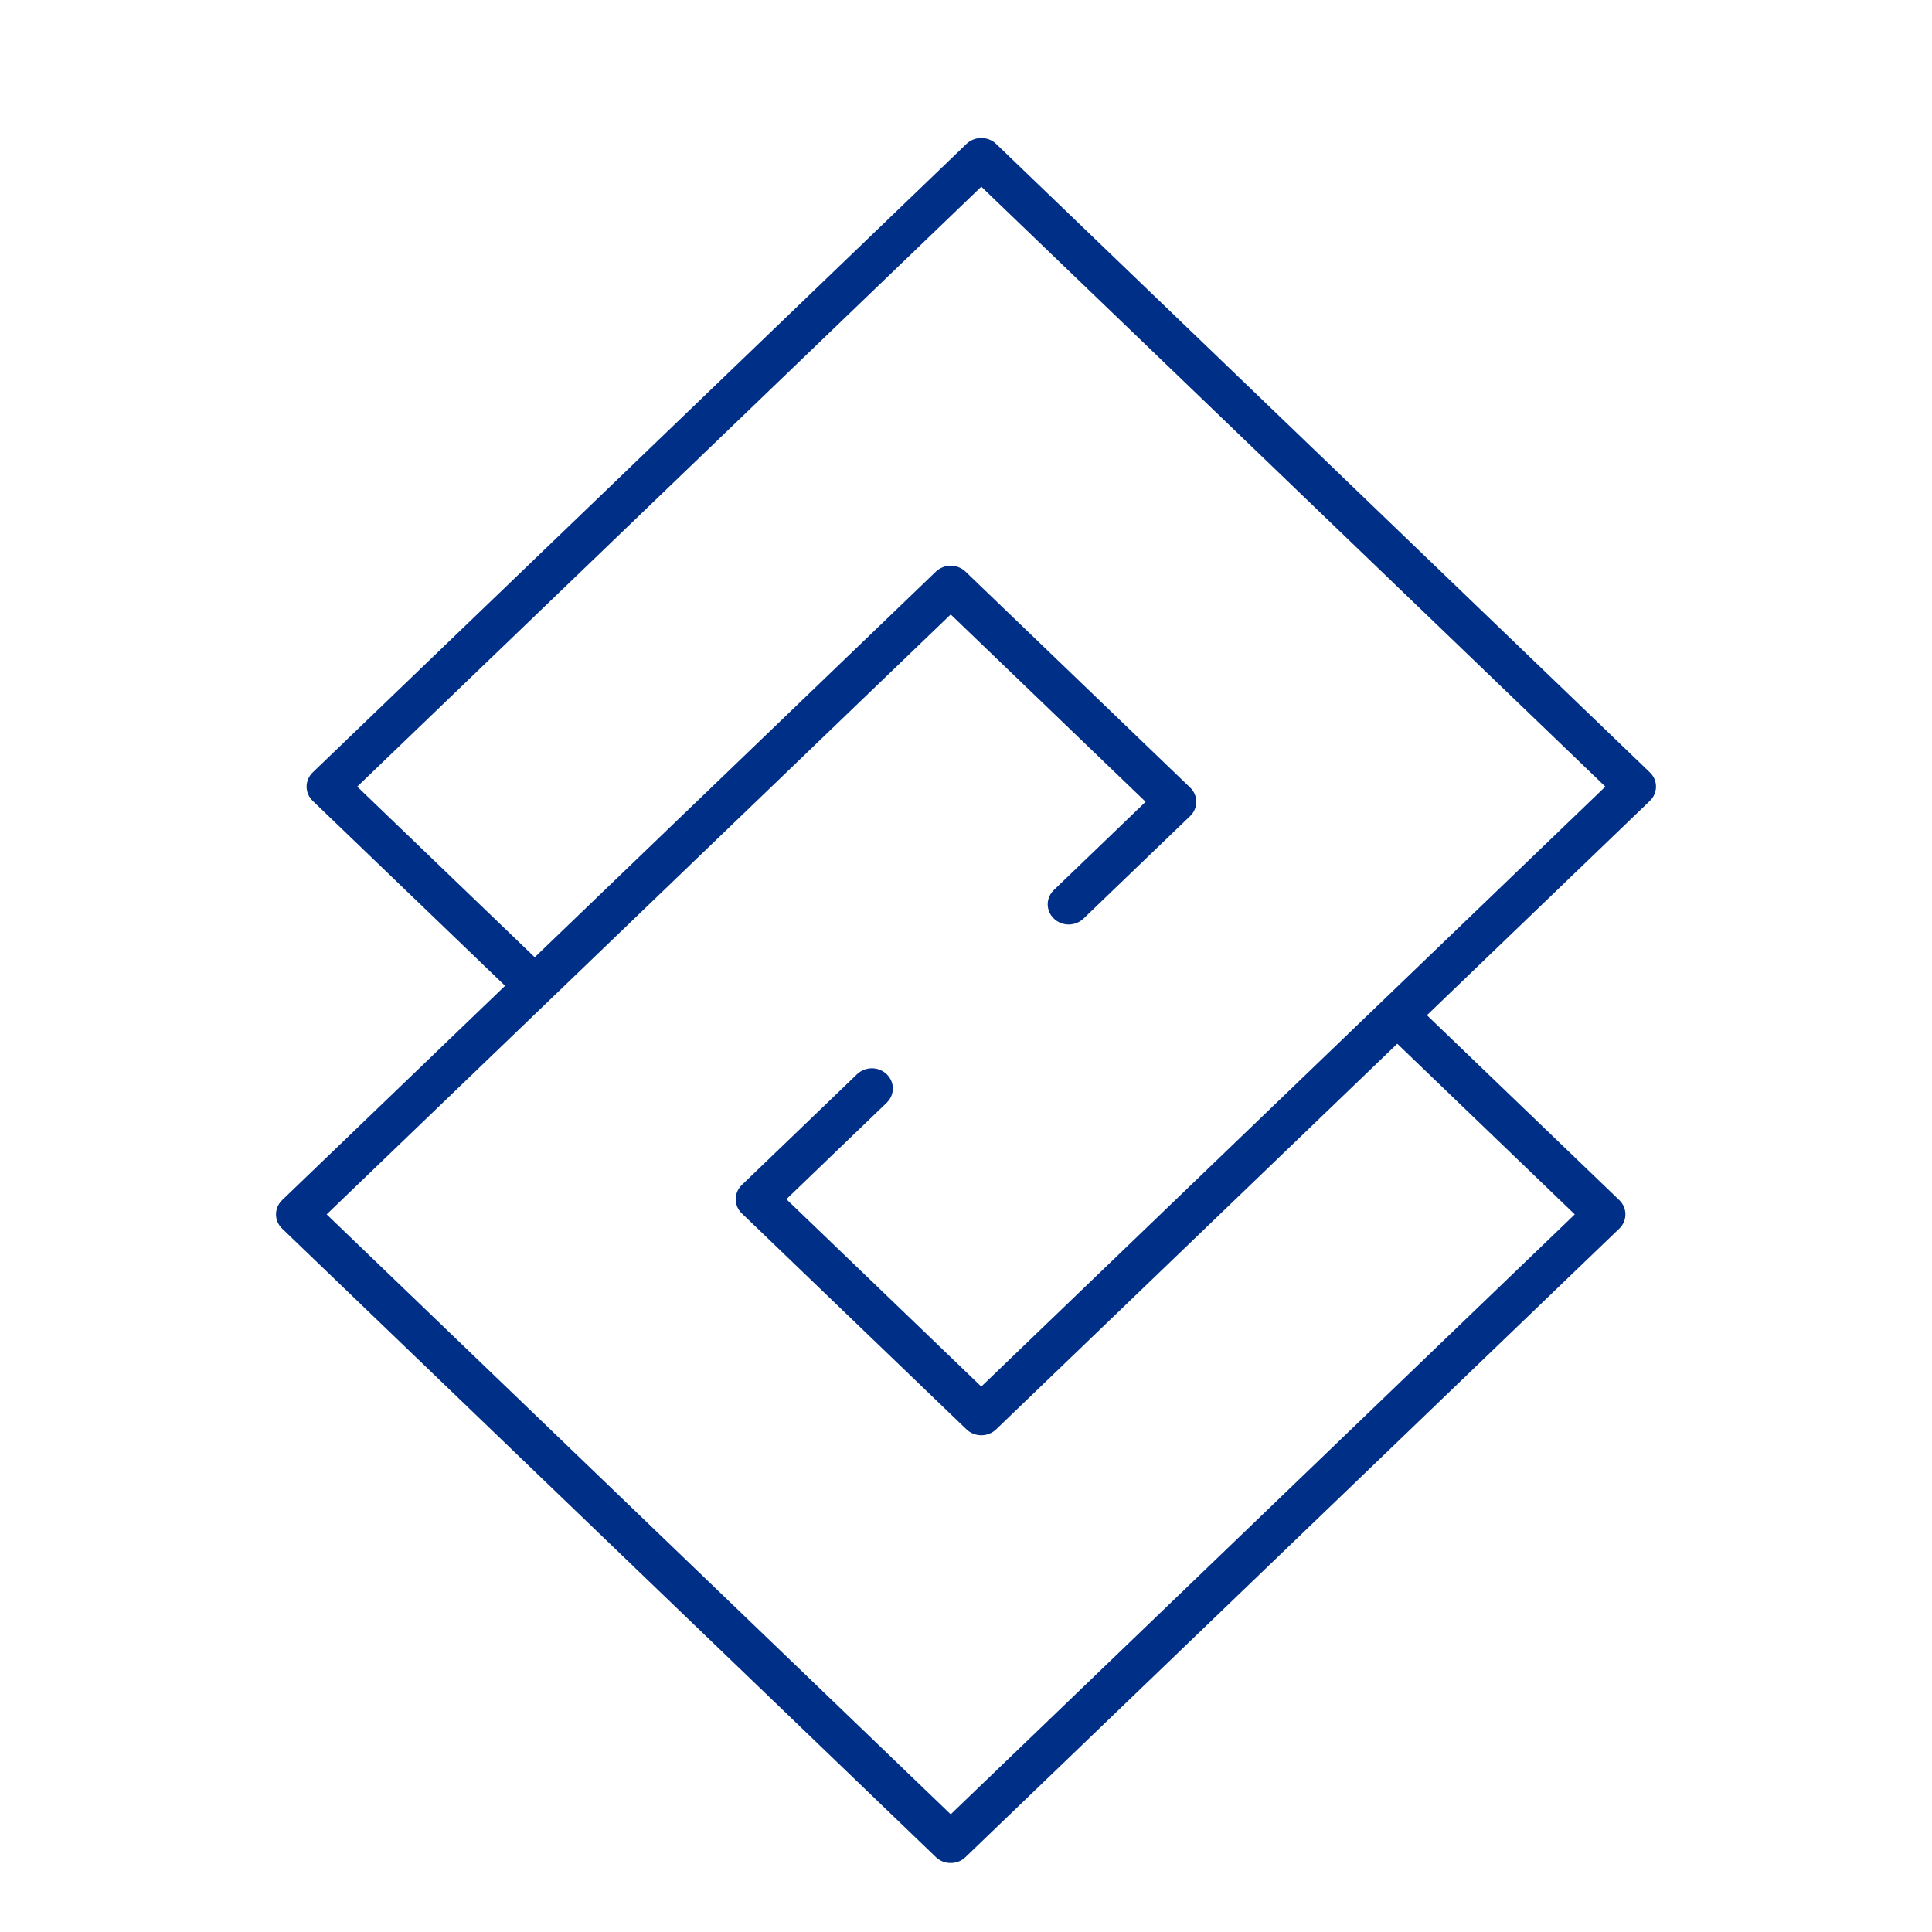 <?xml version="1.0" encoding="UTF-8"?>
<svg xmlns="http://www.w3.org/2000/svg" width="70" height="70" viewBox="0 0 70 70" fill="none">
  <path d="M35.554 52.002C35.454 52.002 35.355 51.983 35.263 51.947C35.171 51.91 35.087 51.856 35.017 51.788L26.879 43.965C26.808 43.898 26.753 43.817 26.714 43.728C26.676 43.64 26.656 43.545 26.656 43.449C26.656 43.353 26.676 43.258 26.714 43.169C26.753 43.081 26.808 43 26.879 42.932L31.051 38.922C31.121 38.854 31.205 38.8 31.297 38.763C31.39 38.726 31.488 38.707 31.588 38.706C31.689 38.706 31.788 38.725 31.88 38.762C31.972 38.799 32.056 38.853 32.127 38.921C32.197 38.989 32.254 39.069 32.292 39.158C32.33 39.247 32.35 39.342 32.349 39.438C32.349 39.534 32.33 39.629 32.291 39.718C32.253 39.807 32.196 39.887 32.126 39.955L28.492 43.449L35.554 50.238L58.165 28.501L35.554 6.764L12.943 28.501L19.484 34.789C19.555 34.856 19.611 34.937 19.649 35.026C19.688 35.114 19.708 35.21 19.708 35.306C19.708 35.402 19.688 35.497 19.65 35.586C19.612 35.675 19.556 35.755 19.485 35.823C19.415 35.891 19.331 35.945 19.238 35.982C19.146 36.019 19.047 36.037 18.947 36.037C18.847 36.037 18.748 36.018 18.656 35.981C18.563 35.944 18.48 35.89 18.409 35.822L11.331 29.018C11.26 28.95 11.204 28.87 11.166 28.781C11.128 28.692 11.108 28.597 11.108 28.501C11.108 28.405 11.128 28.31 11.166 28.222C11.204 28.133 11.26 28.052 11.331 27.985L35.017 5.214C35.087 5.146 35.171 5.092 35.263 5.056C35.355 5.019 35.454 5 35.554 5C35.654 5 35.753 5.019 35.845 5.056C35.937 5.092 36.021 5.146 36.092 5.214L59.777 27.985C59.848 28.052 59.904 28.133 59.942 28.222C59.98 28.31 60 28.405 60 28.501C60 28.597 59.98 28.692 59.942 28.781C59.904 28.87 59.848 28.95 59.777 29.018L36.092 51.788C36.021 51.856 35.937 51.91 35.845 51.947C35.753 51.983 35.654 52.002 35.554 52.002Z" fill="#002F87"></path>
  <path d="M34.446 67.5C34.346 67.5 34.247 67.481 34.155 67.445C34.063 67.408 33.979 67.354 33.908 67.286L10.223 44.515C10.152 44.448 10.096 44.367 10.058 44.278C10.02 44.19 10 44.095 10 43.999C10 43.903 10.02 43.808 10.058 43.719C10.096 43.63 10.152 43.55 10.223 43.482L33.908 20.711C33.979 20.643 34.063 20.59 34.155 20.553C34.247 20.516 34.346 20.497 34.446 20.497C34.546 20.497 34.645 20.516 34.737 20.553C34.829 20.59 34.913 20.643 34.983 20.711L43.121 28.535C43.191 28.602 43.248 28.683 43.286 28.772C43.324 28.86 43.344 28.955 43.344 29.051C43.344 29.147 43.324 29.242 43.286 29.331C43.248 29.42 43.191 29.5 43.121 29.568L39.258 33.282C39.115 33.419 38.922 33.496 38.72 33.496C38.519 33.496 38.325 33.419 38.183 33.282C38.04 33.145 37.96 32.959 37.96 32.765C37.96 32.571 38.04 32.386 38.183 32.248L41.508 29.051L34.446 22.262L11.835 43.999L34.446 65.736L57.057 43.999L50.516 37.711C50.373 37.574 50.294 37.389 50.294 37.195C50.294 37.001 50.373 36.815 50.516 36.678C50.659 36.541 50.852 36.464 51.054 36.464C51.255 36.464 51.449 36.541 51.591 36.678L58.669 43.482C58.74 43.55 58.796 43.63 58.834 43.719C58.872 43.808 58.892 43.903 58.892 43.999C58.892 44.095 58.872 44.19 58.834 44.278C58.796 44.367 58.74 44.447 58.669 44.515L34.983 67.286C34.913 67.354 34.829 67.408 34.737 67.445C34.645 67.481 34.546 67.5 34.446 67.5Z" fill="#002F87"></path>
</svg>
